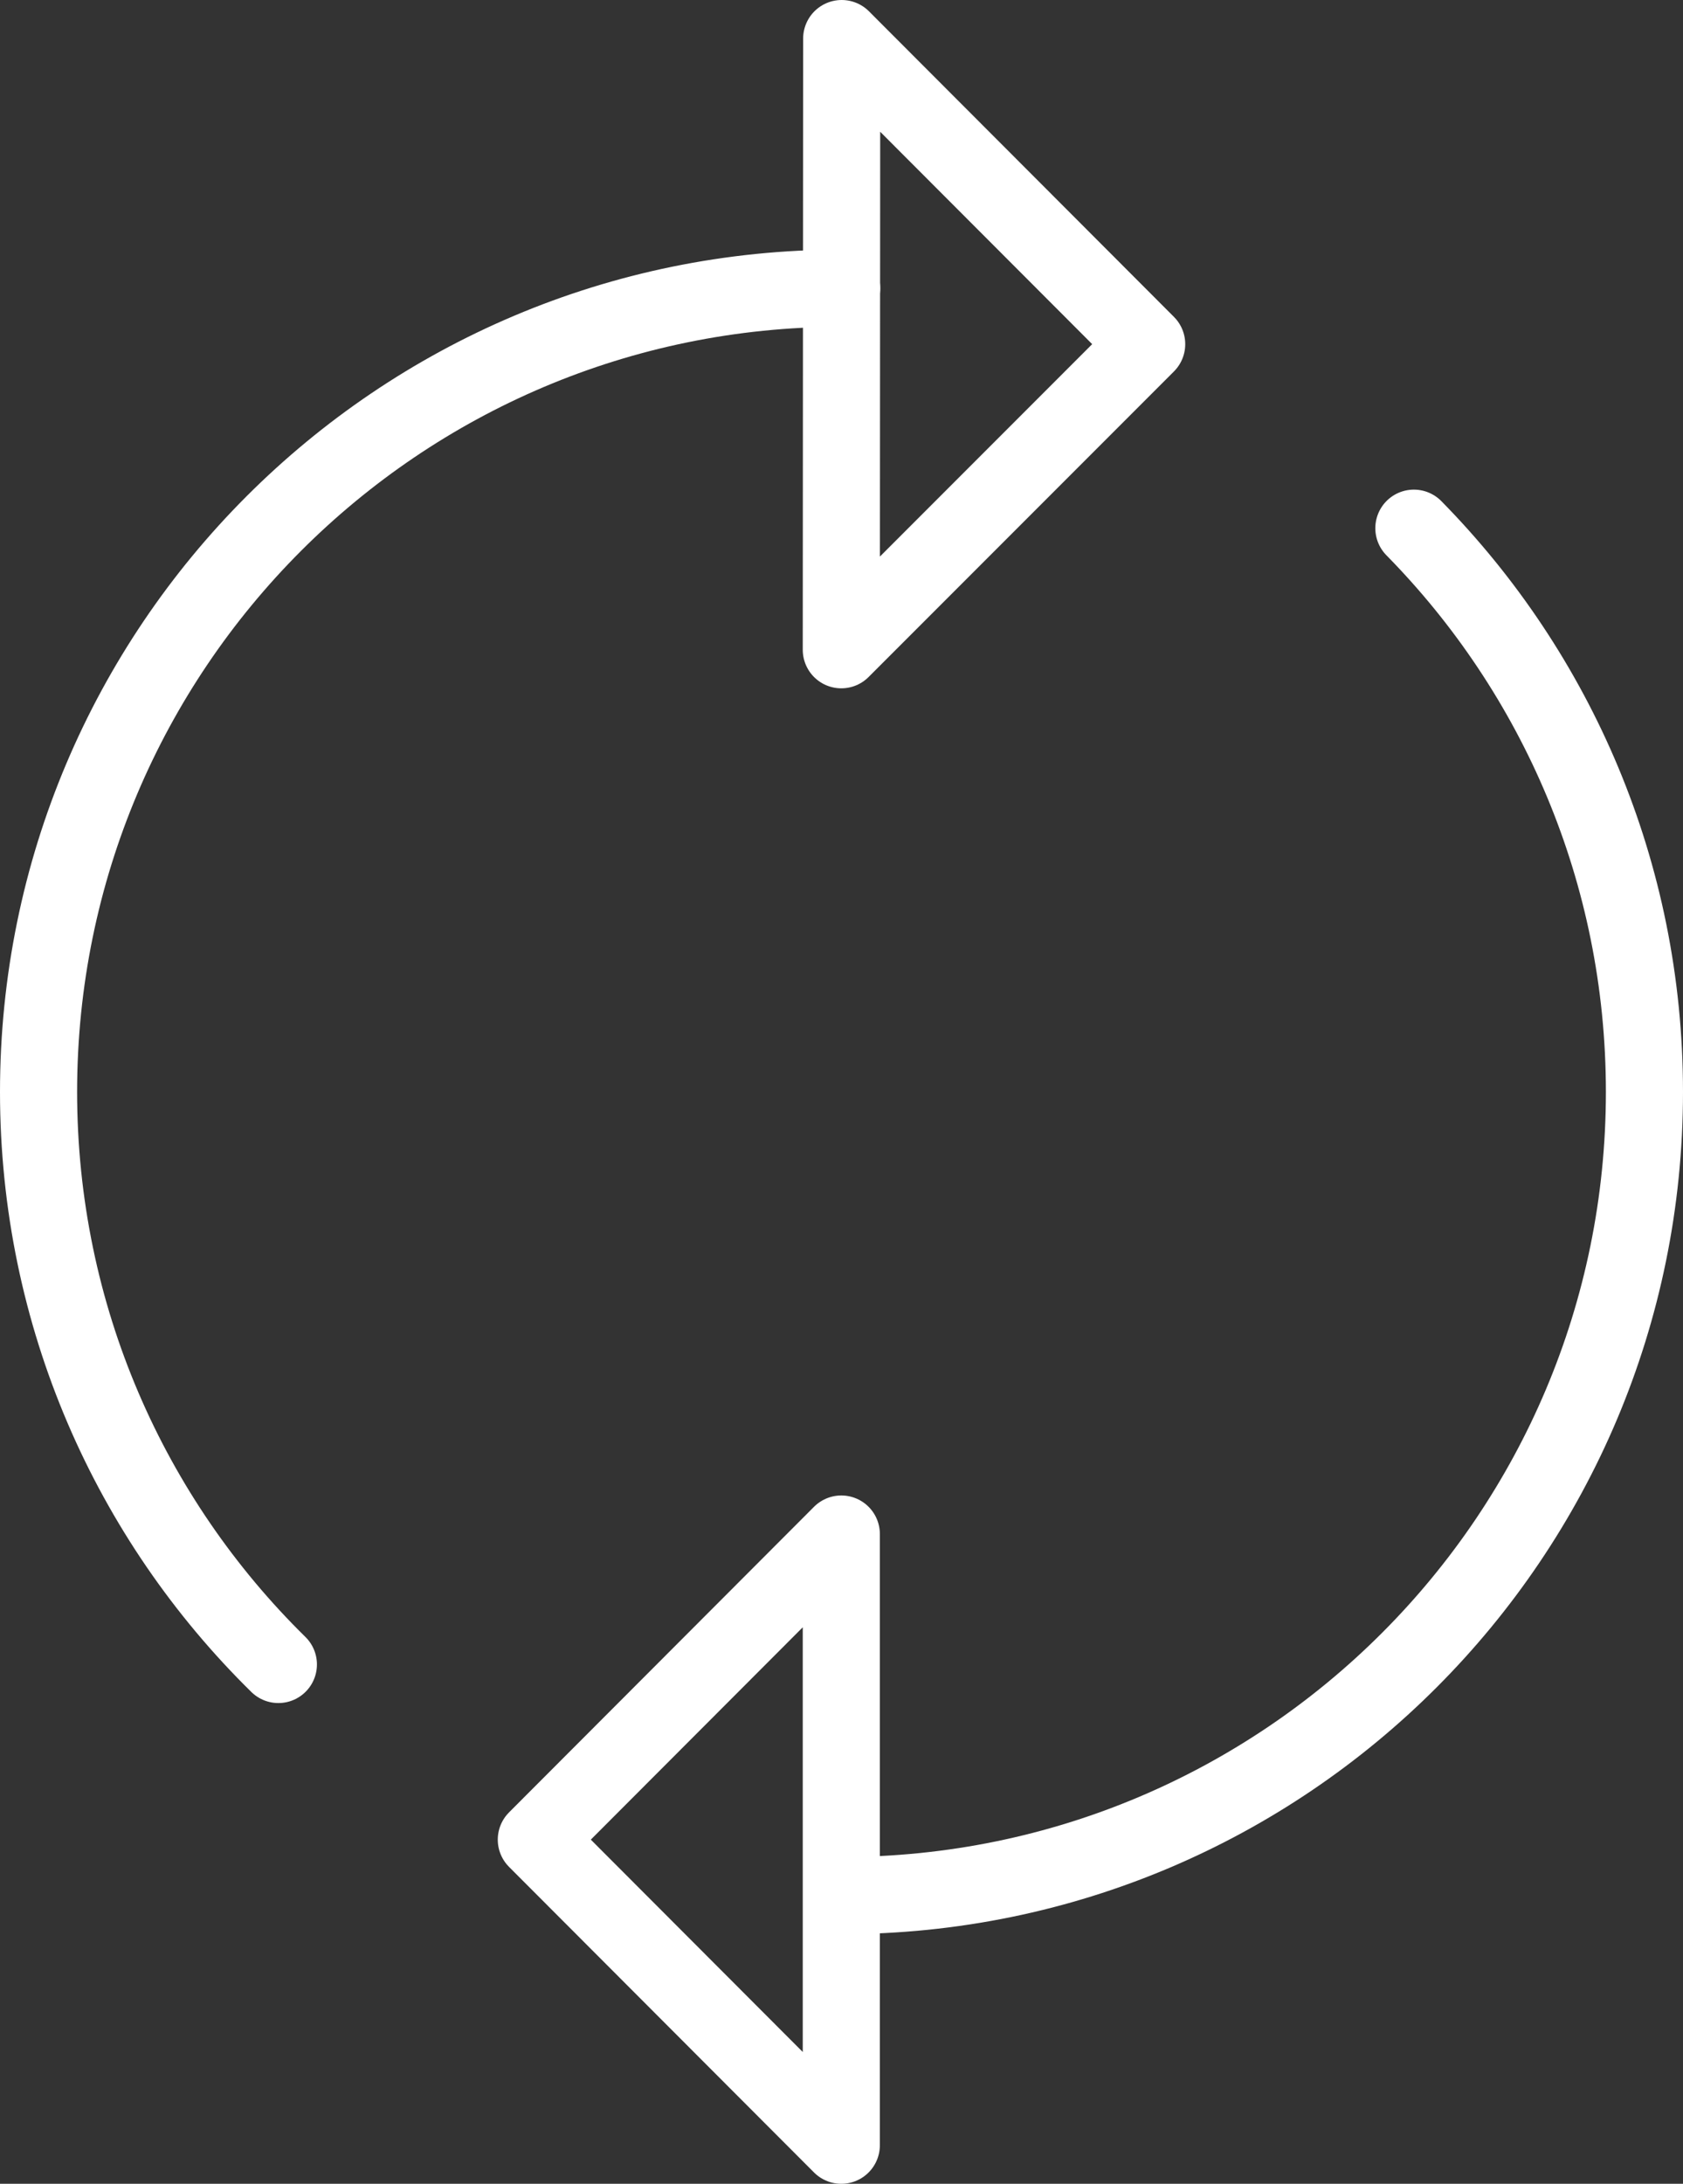 <svg height="56.6" viewBox="0 0 43.65 56.6" width="43.65" xmlns="http://www.w3.org/2000/svg"><rect x="0" y="0" width="43.65" height="56.6" fill="#333333" stroke="none"/><g fill="none" stroke="#fff" stroke-linecap="round" stroke-linejoin="round" stroke-width="2"><path d="m21.83 1 7.91 7.92-7.92 7.92z"/><path d="m21.82 55.6-7.91-7.92 7.91-7.92z"/><path d="m21.83 49.13c11.5 0 20.82-9.33 20.82-20.83 0-5.69-2.28-10.85-5.98-14.61"/><path d="m21.83 7.47c-11.51 0-20.83 9.33-20.83 20.83 0 5.81 2.38 11.07 6.22 14.84"/></g></svg>